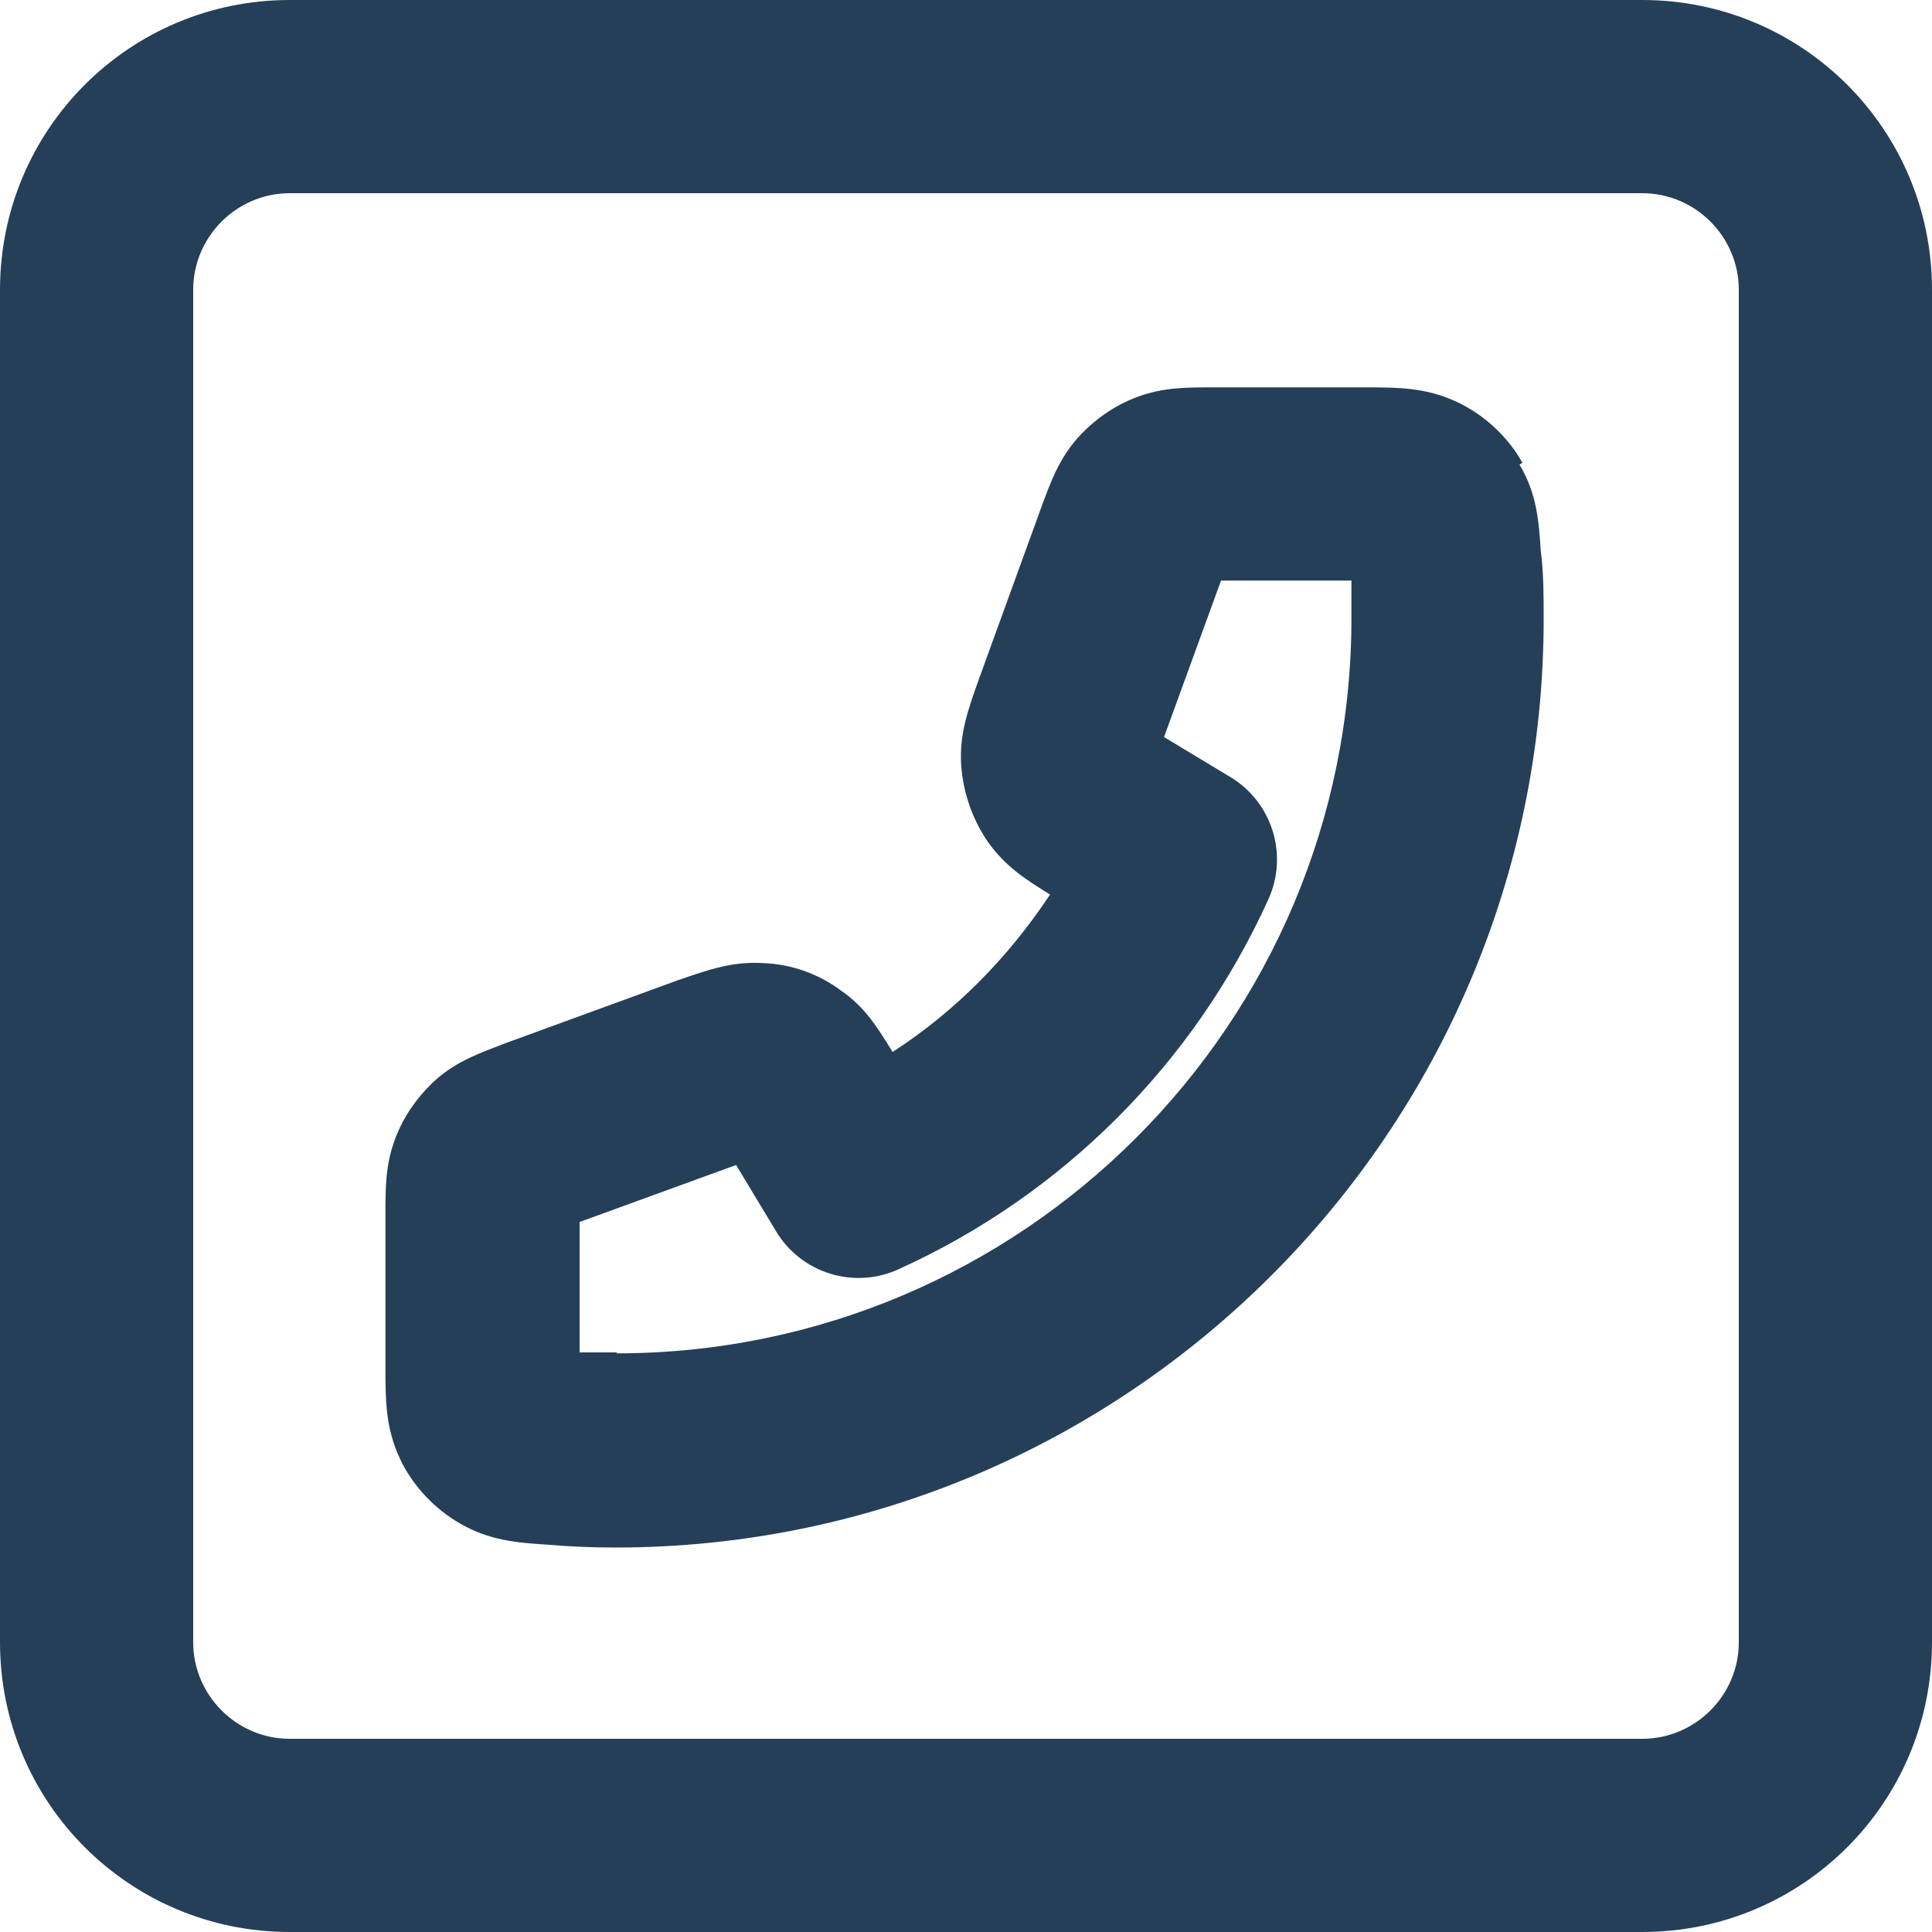<?xml version="1.0" encoding="UTF-8"?>
<svg id="Capa_2" xmlns="http://www.w3.org/2000/svg" viewBox="0 0 20 20">
  <defs>
    <style>
      .cls-1 {
        fill: #263f59;
      }
    </style>
  </defs>
  <g id="Capa_1-2" data-name="Capa_1">
    <g>
      <path class="cls-1" d="M17,0H3C1.34,0,0,1.34,0,3v14c0,1.66,1.34,3,3,3h14c1.66,0,3-1.34,3-3V3c0-1.66-1.34-3-3-3ZM18,17c0,.55-.45,1-1,1H3c-.55,0-1-.45-1-1V3c0-.55.45-1,1-1h14c.55,0,1,.45,1,1v14Z"/>
      <path class="cls-1" d="M15.76,4.79c-.15-.27-.4-.5-.68-.63-.32-.15-.61-.15-.95-.15h-1.57c-.29,0-.52,0-.79.1-.24.09-.45.24-.62.43-.19.22-.27.44-.37.71l-.65,1.79c-.11.31-.2.56-.18.88.02.29.12.57.28.8.18.25.38.38.64.54-.43.65-.98,1.21-1.63,1.63-.16-.26-.29-.47-.54-.64-.23-.17-.51-.27-.8-.28-.32-.02-.57.07-.89.18l-1.78.65c-.26.1-.49.18-.71.37-.19.17-.34.38-.43.62-.1.27-.1.5-.1.79v1.57c0,.34,0,.63.15.95.13.28.36.52.62.67.31.18.6.2.9.22.23.02.47.03.71.03,5.3,0,9.61-4.31,9.61-9.61,0-.24,0-.48-.03-.71-.02-.3-.04-.59-.22-.89ZM6.39,14c-.13,0-.26,0-.39,0v-1.35l1.62-.59.41.68c.26.44.81.61,1.27.4,1.7-.77,3.06-2.13,3.83-3.83.21-.46.04-1.01-.4-1.27l-.68-.41.59-1.62h1.35c0,.13,0,.26,0,.39,0,4.2-3.41,7.61-7.61,7.61Z"/>
    </g>
  </g>
</svg>